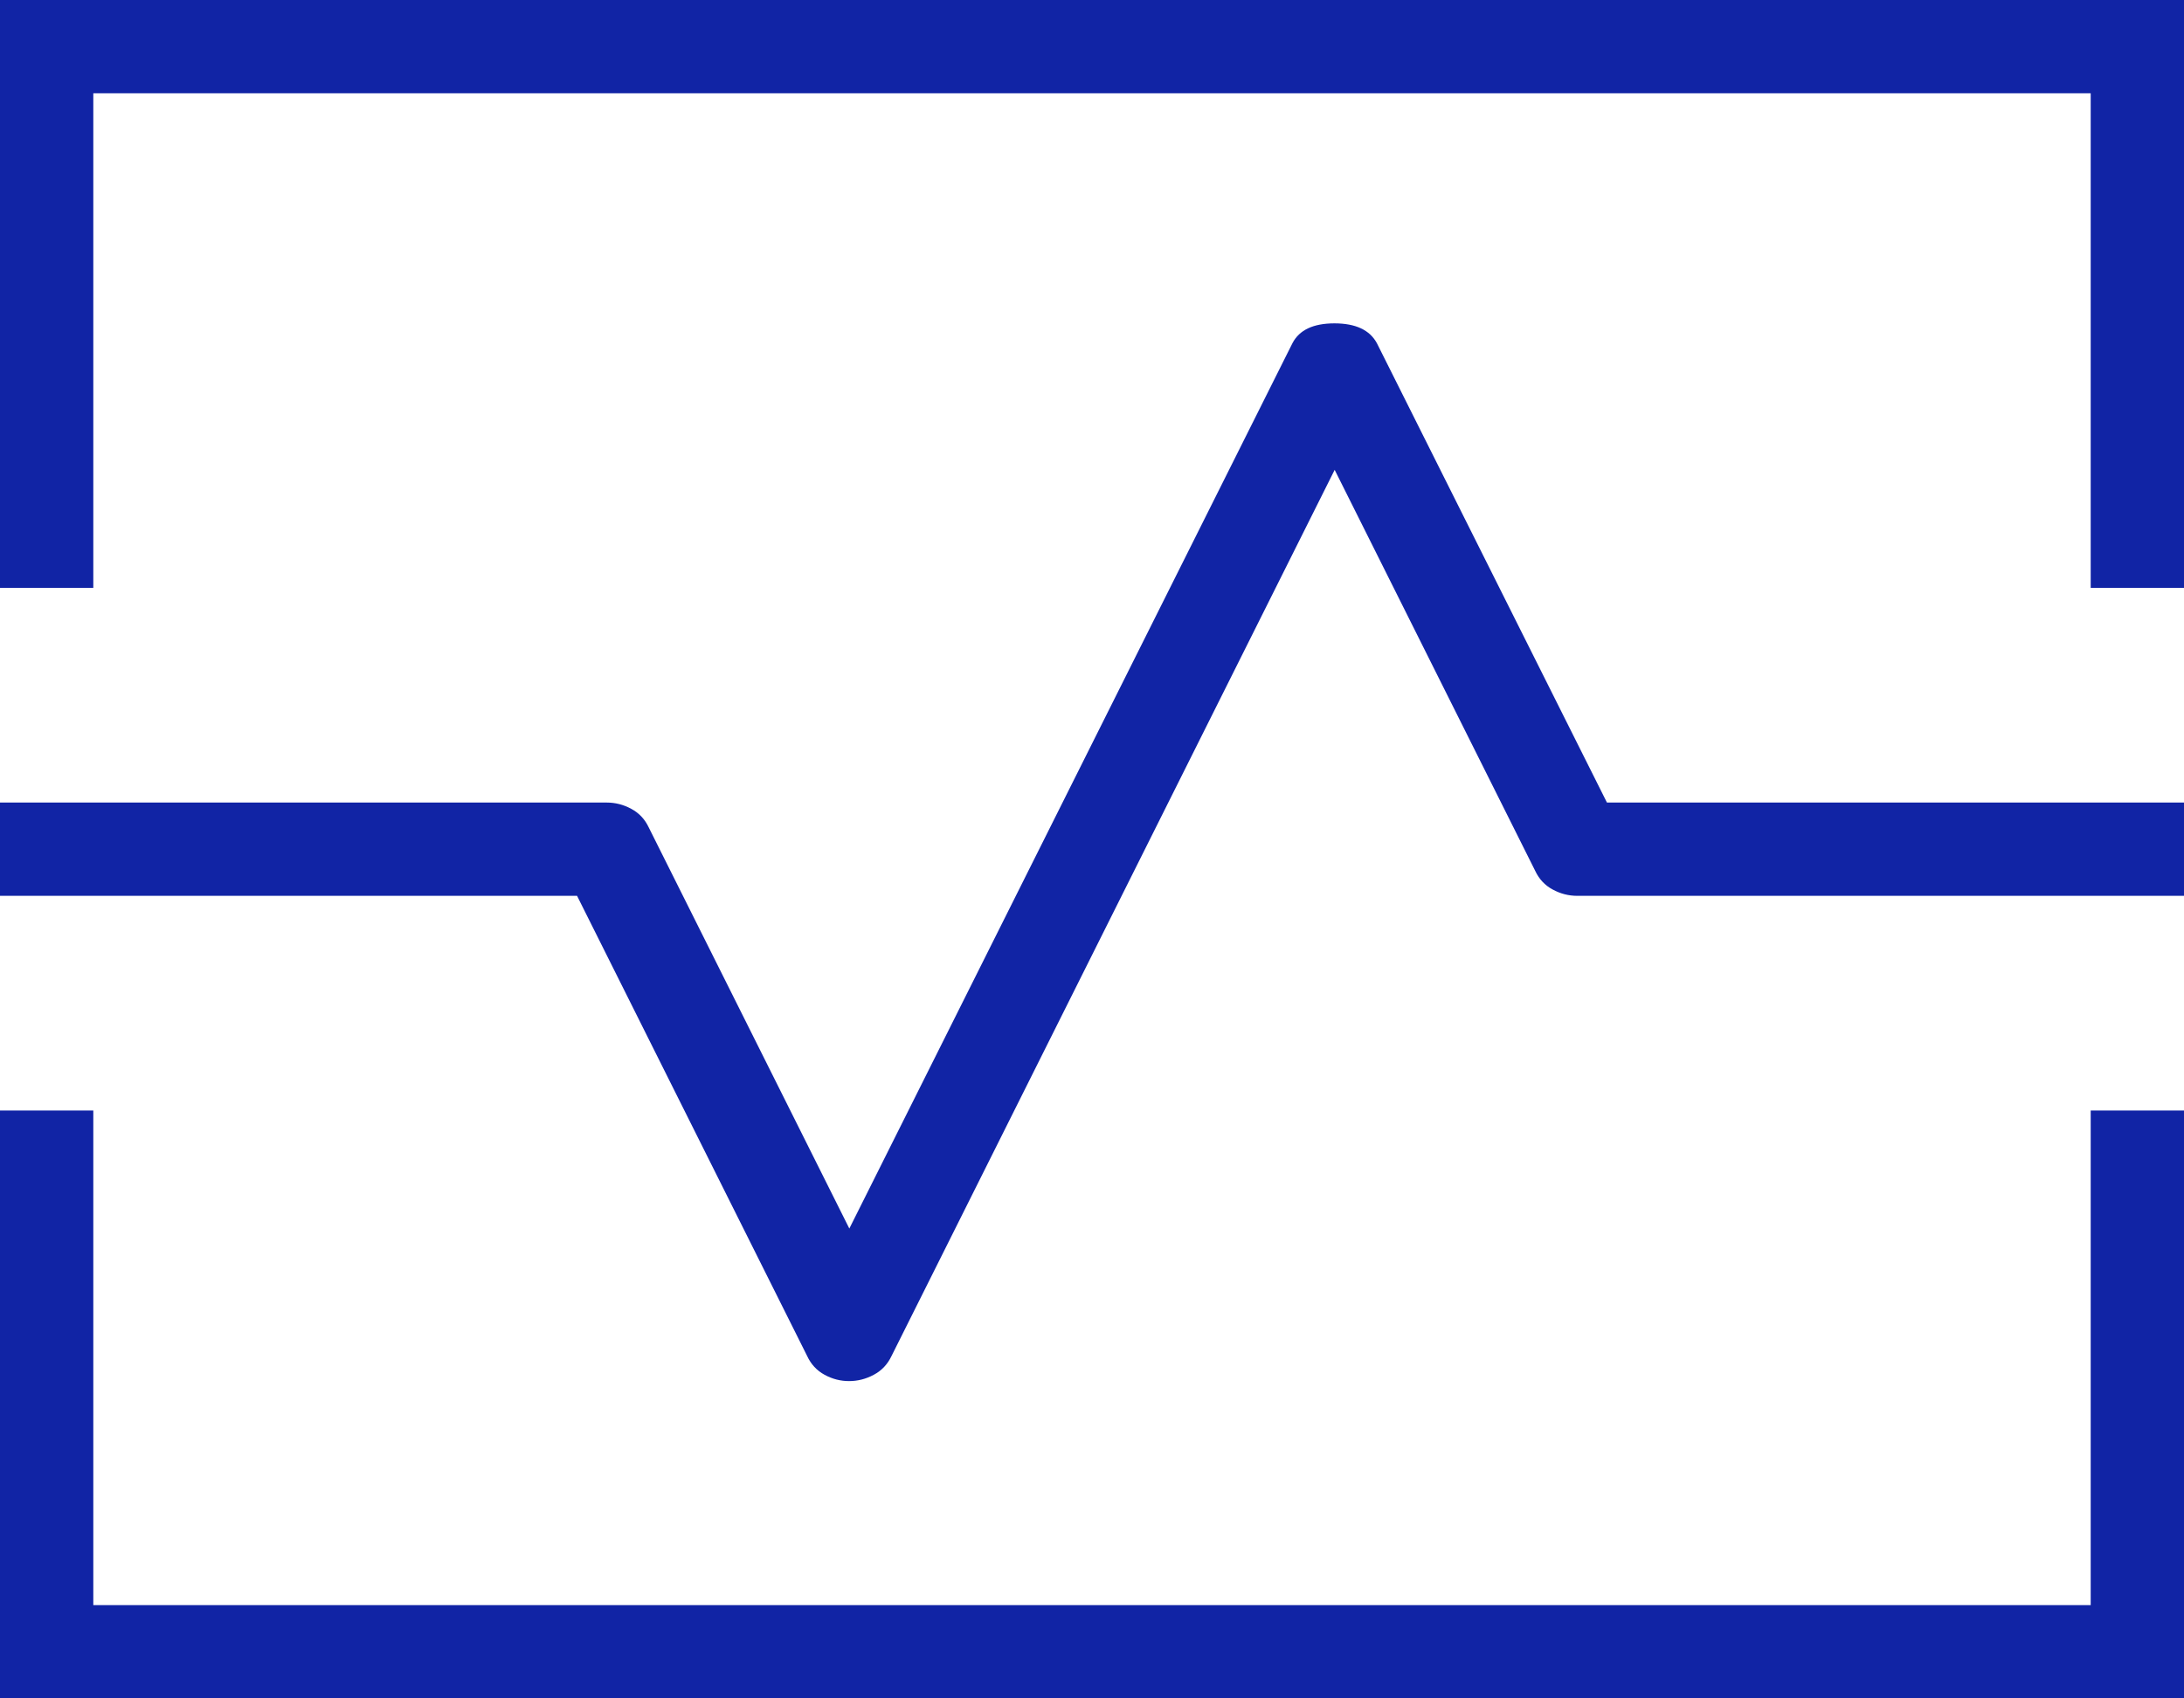 <svg xmlns="http://www.w3.org/2000/svg" width="36" height="28" viewBox="0 0 36 28" fill="none"><path d="M0 9.692V0H36V9.692H34.462V1.538H1.538V9.692H0ZM0 28V18.308H1.538V26.462H34.462V18.308H36V28H0ZM13.996 22.769C14.137 22.769 14.273 22.735 14.403 22.665C14.533 22.596 14.631 22.492 14.696 22.354L22 7.746L25.304 14.354C25.368 14.492 25.465 14.596 25.594 14.665C25.723 14.735 25.858 14.769 26 14.769H36V13.231H26.488L22.696 5.658C22.578 5.44 22.345 5.331 21.996 5.331C21.648 5.331 21.417 5.44 21.304 5.658L14 20.254L10.696 13.646C10.632 13.508 10.535 13.404 10.406 13.335C10.277 13.265 10.142 13.231 10 13.231H0V14.769H9.512L13.304 22.354C13.368 22.492 13.464 22.596 13.592 22.665C13.72 22.735 13.855 22.769 13.996 22.769Z" fill="#1124A5"></path></svg>
